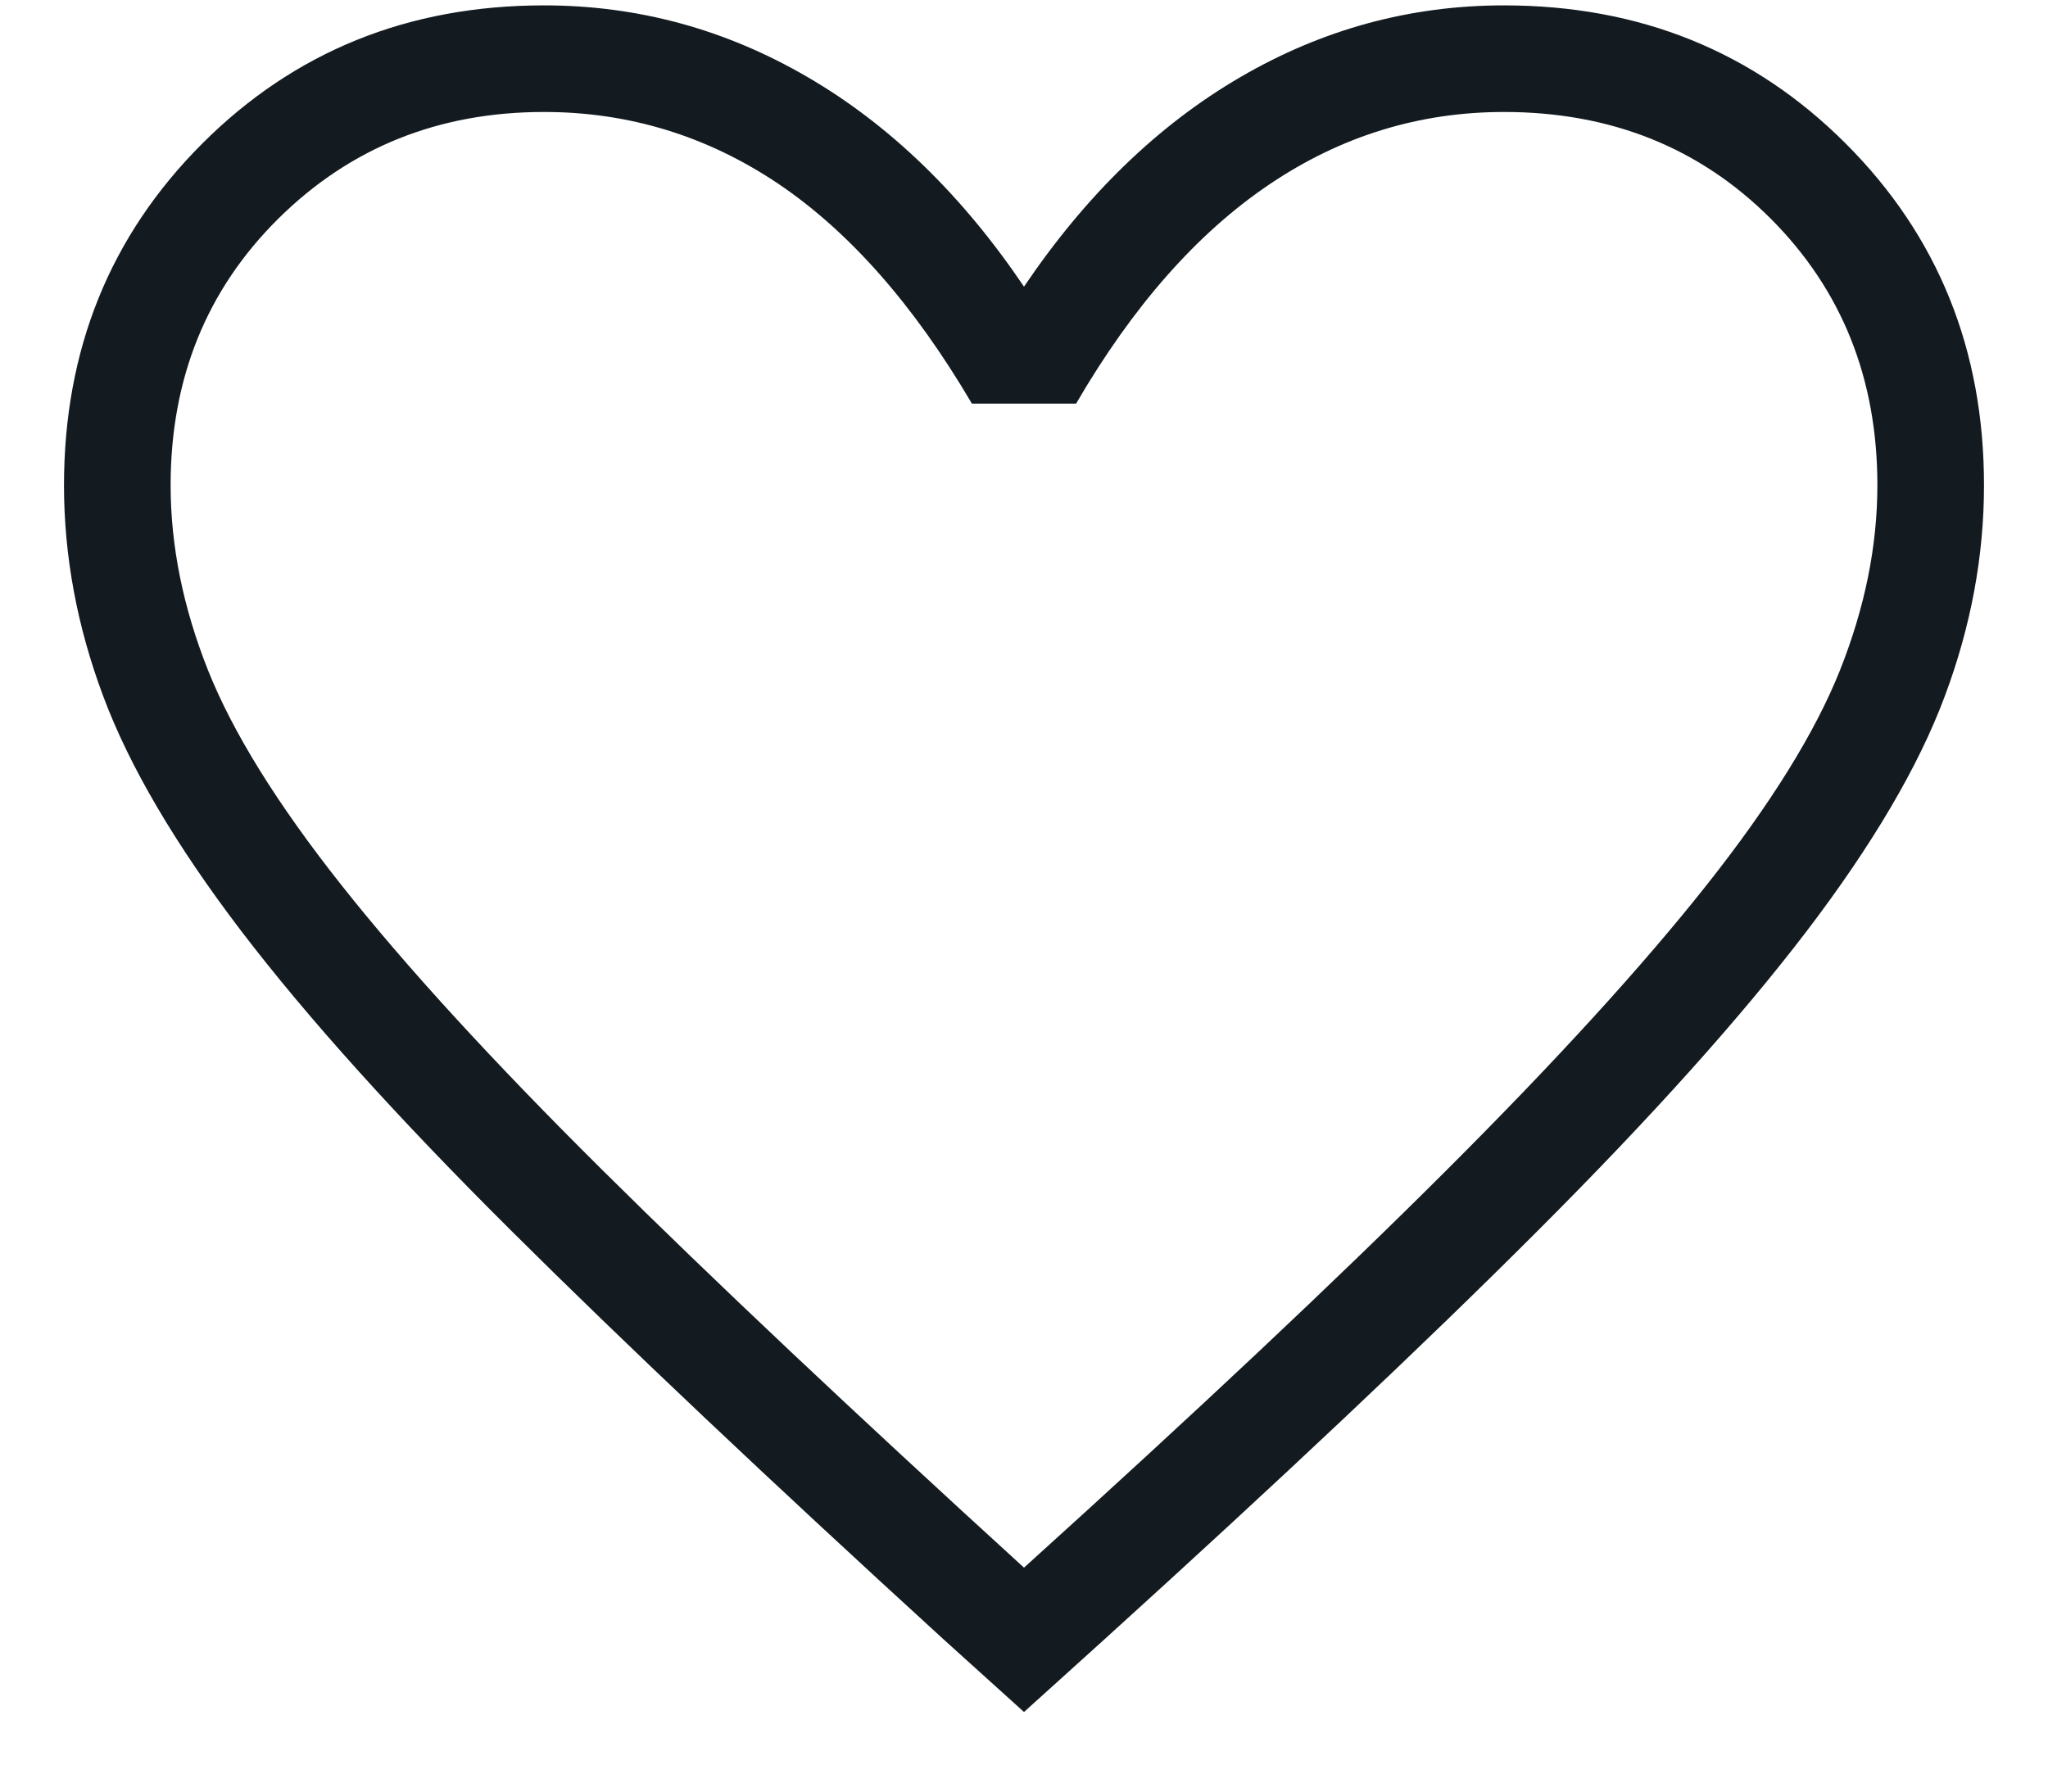 <svg width="16" height="14" viewBox="0 0 16 14" fill="none" xmlns="http://www.w3.org/2000/svg">
<path d="M8 13.378L7.369 12.808C6.009 11.565 4.884 10.502 3.994 9.617C3.104 8.732 2.401 7.952 1.886 7.277C1.371 6.601 1.011 5.989 0.807 5.442C0.602 4.895 0.5 4.345 0.5 3.792C0.5 2.732 0.86 1.842 1.58 1.122C2.3 0.402 3.19 0.042 4.25 0.042C4.983 0.042 5.67 0.229 6.312 0.604C6.955 0.979 7.517 1.525 8 2.24C8.483 1.525 9.045 0.979 9.688 0.604C10.33 0.229 11.017 0.042 11.75 0.042C12.81 0.042 13.7 0.402 14.42 1.122C15.14 1.842 15.5 2.732 15.5 3.792C15.5 4.345 15.398 4.895 15.193 5.442C14.989 5.989 14.629 6.601 14.114 7.277C13.599 7.952 12.899 8.732 12.014 9.617C11.13 10.502 10.002 11.565 8.631 12.808L8 13.378ZM8 12.25C9.333 11.045 10.431 10.013 11.292 9.153C12.153 8.294 12.833 7.548 13.333 6.916C13.833 6.284 14.181 5.724 14.375 5.237C14.569 4.749 14.667 4.267 14.667 3.792C14.667 2.958 14.389 2.264 13.833 1.708C13.278 1.153 12.583 0.875 11.75 0.875C11.086 0.875 10.474 1.064 9.914 1.443C9.353 1.822 8.85 2.392 8.407 3.154H7.593C7.139 2.381 6.634 1.809 6.079 1.435C5.523 1.062 4.913 0.875 4.25 0.875C3.427 0.875 2.736 1.153 2.175 1.708C1.614 2.264 1.333 2.958 1.333 3.792C1.333 4.267 1.431 4.749 1.625 5.237C1.819 5.724 2.167 6.284 2.667 6.916C3.167 7.548 3.847 8.291 4.708 9.145C5.569 9.999 6.667 11.034 8 12.25Z" fill="#131B20"/>
</svg>
